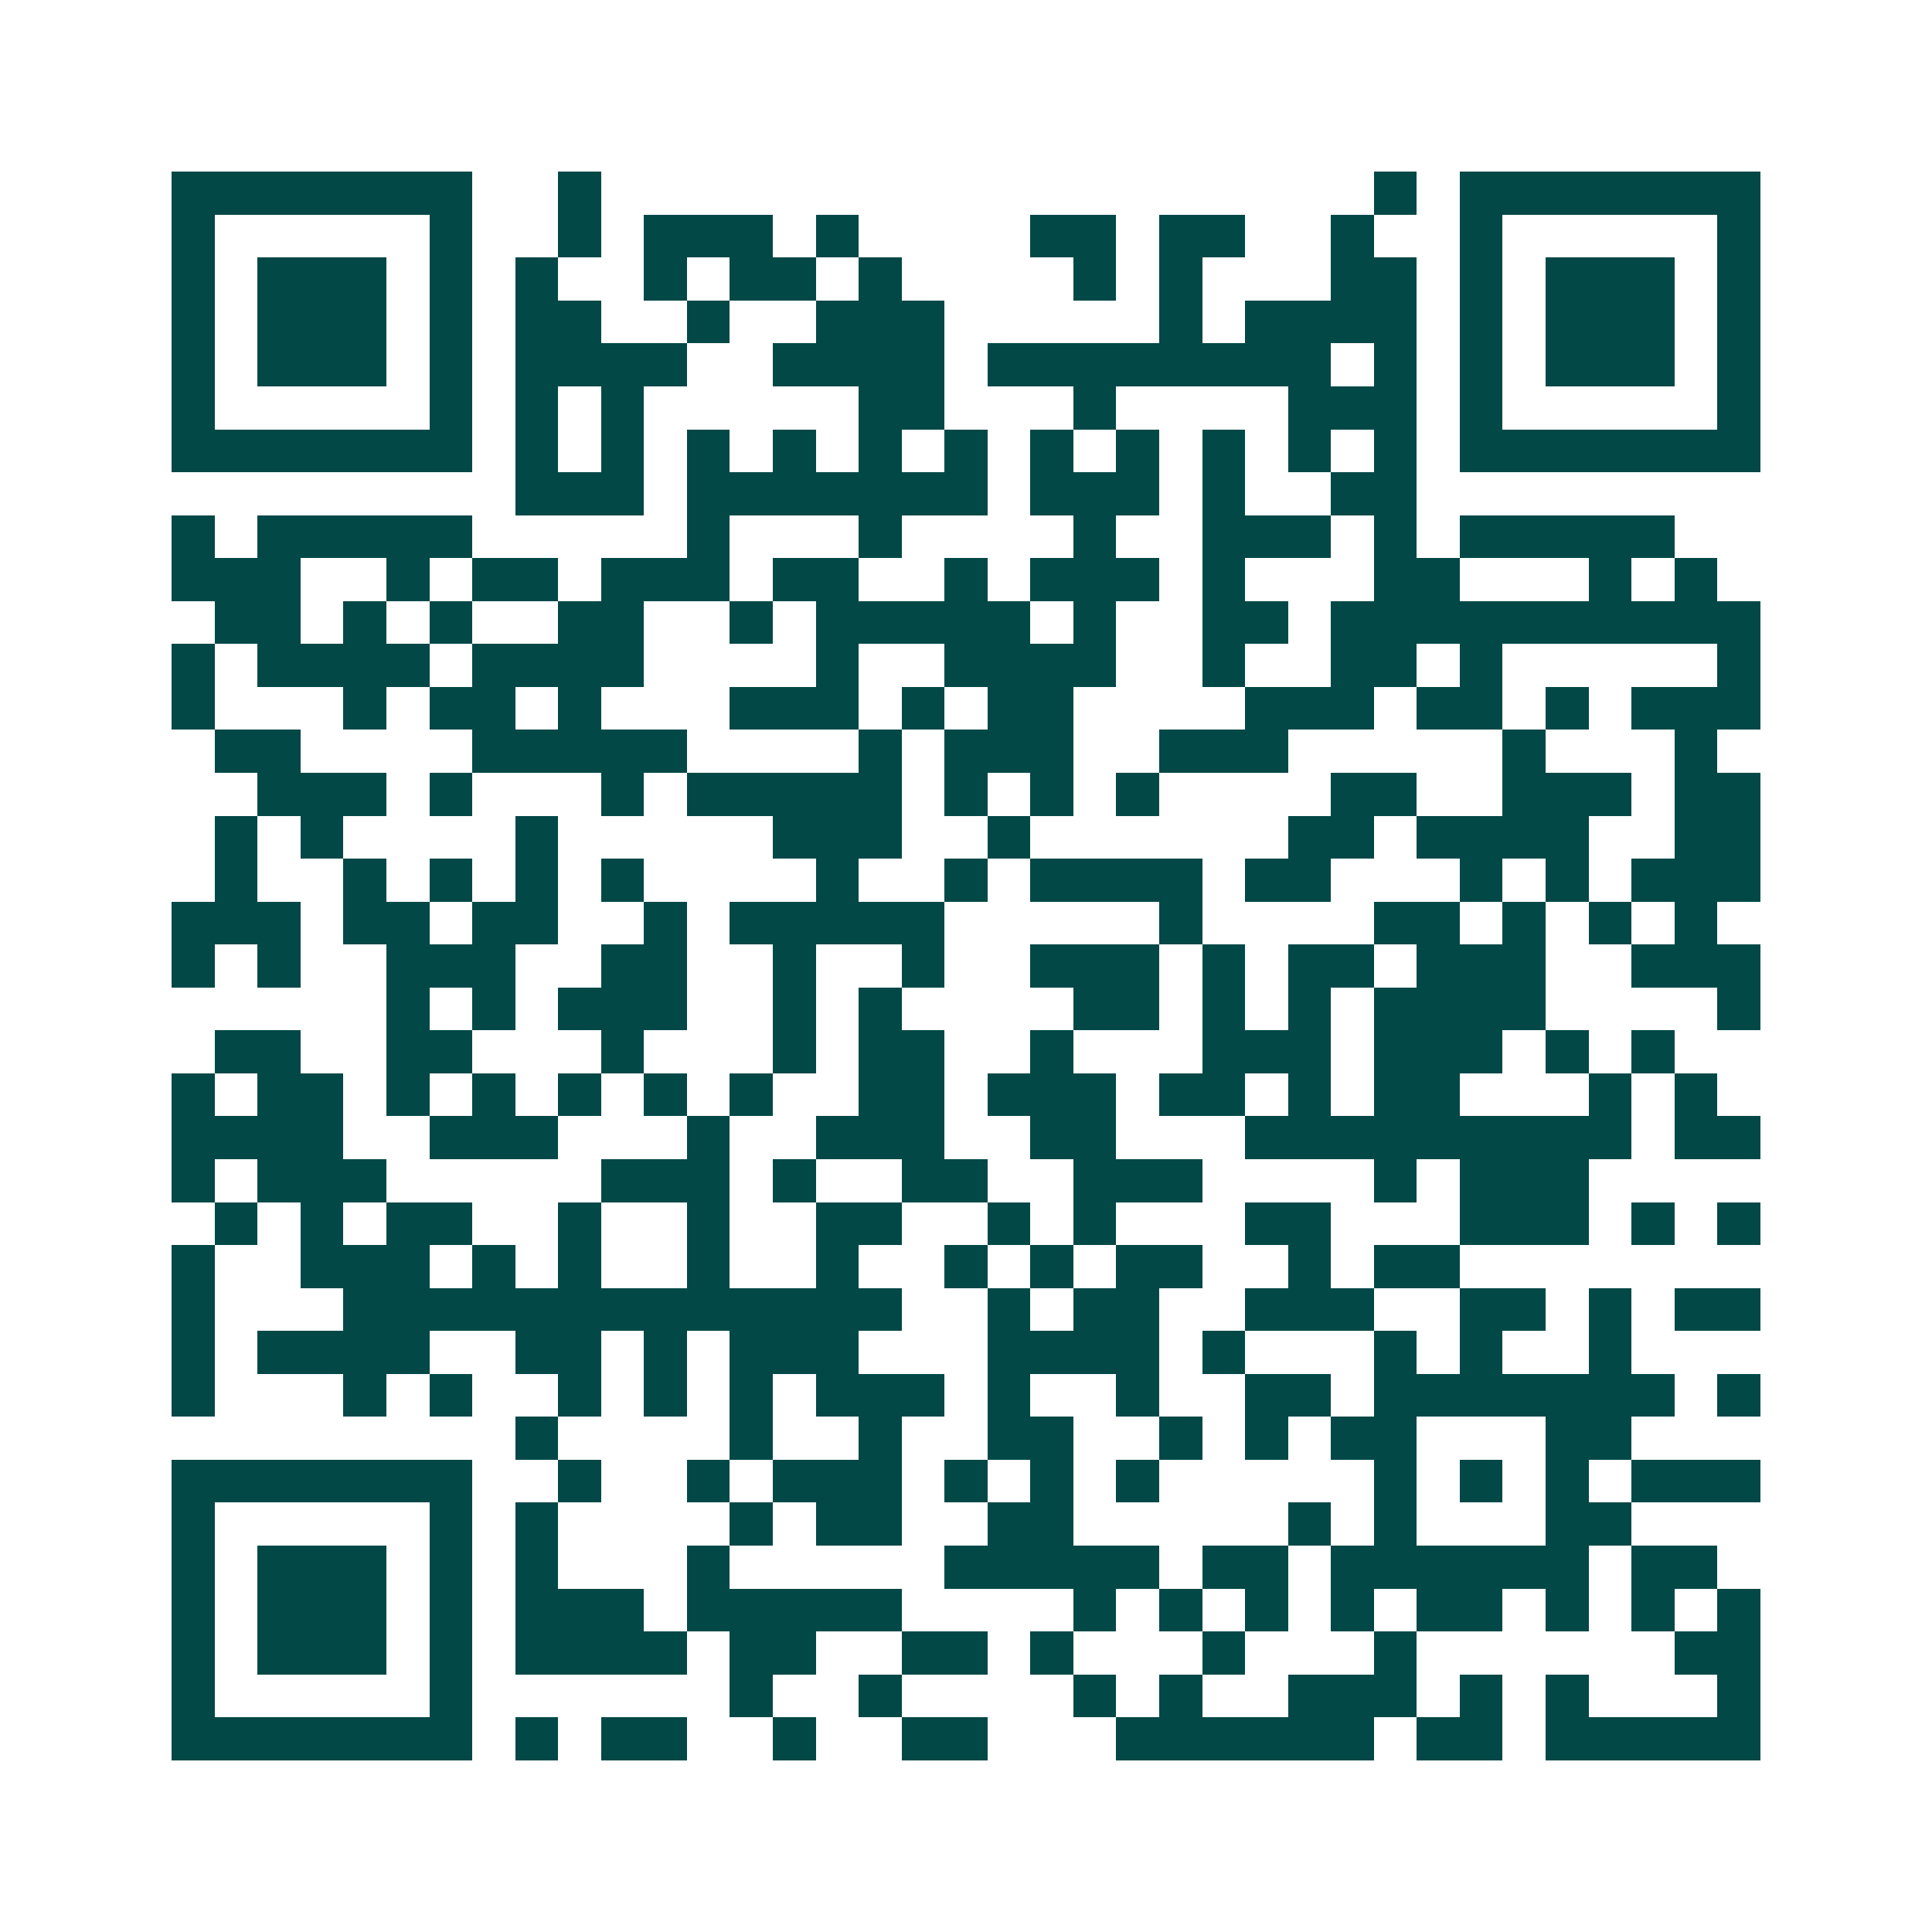 <svg xmlns="http://www.w3.org/2000/svg" width="200" height="200" viewBox="0 0 45 45" shape-rendering="crispEdges"><path fill="#ffffff" d="M0 0h45v45H0z"/><path stroke="#014847" d="M4 4.5h7m2 0h1m18 0h1m1 0h7M4 5.5h1m5 0h1m2 0h1m1 0h3m1 0h1m4 0h2m1 0h2m2 0h1m2 0h1m5 0h1M4 6.5h1m1 0h3m1 0h1m1 0h1m2 0h1m1 0h2m1 0h1m4 0h1m1 0h1m3 0h2m1 0h1m1 0h3m1 0h1M4 7.5h1m1 0h3m1 0h1m1 0h2m2 0h1m2 0h3m5 0h1m1 0h4m1 0h1m1 0h3m1 0h1M4 8.5h1m1 0h3m1 0h1m1 0h4m2 0h4m1 0h8m1 0h1m1 0h1m1 0h3m1 0h1M4 9.5h1m5 0h1m1 0h1m1 0h1m5 0h2m3 0h1m4 0h3m1 0h1m5 0h1M4 10.5h7m1 0h1m1 0h1m1 0h1m1 0h1m1 0h1m1 0h1m1 0h1m1 0h1m1 0h1m1 0h1m1 0h1m1 0h7M12 11.5h3m1 0h7m1 0h3m1 0h1m2 0h2M4 12.5h1m1 0h5m5 0h1m3 0h1m4 0h1m2 0h3m1 0h1m1 0h5M4 13.5h3m2 0h1m1 0h2m1 0h3m1 0h2m2 0h1m1 0h3m1 0h1m3 0h2m3 0h1m1 0h1M5 14.5h2m1 0h1m1 0h1m2 0h2m2 0h1m1 0h5m1 0h1m2 0h2m1 0h10M4 15.5h1m1 0h4m1 0h4m4 0h1m2 0h4m2 0h1m2 0h2m1 0h1m5 0h1M4 16.5h1m3 0h1m1 0h2m1 0h1m3 0h3m1 0h1m1 0h2m4 0h3m1 0h2m1 0h1m1 0h3M5 17.5h2m4 0h5m4 0h1m1 0h3m2 0h3m5 0h1m3 0h1M6 18.5h3m1 0h1m3 0h1m1 0h5m1 0h1m1 0h1m1 0h1m4 0h2m2 0h3m1 0h2M5 19.5h1m1 0h1m4 0h1m5 0h3m2 0h1m6 0h2m1 0h4m2 0h2M5 20.5h1m2 0h1m1 0h1m1 0h1m1 0h1m4 0h1m2 0h1m1 0h4m1 0h2m3 0h1m1 0h1m1 0h3M4 21.5h3m1 0h2m1 0h2m2 0h1m1 0h5m5 0h1m4 0h2m1 0h1m1 0h1m1 0h1M4 22.5h1m1 0h1m2 0h3m2 0h2m2 0h1m2 0h1m2 0h3m1 0h1m1 0h2m1 0h3m2 0h3M9 23.5h1m1 0h1m1 0h3m2 0h1m1 0h1m4 0h2m1 0h1m1 0h1m1 0h4m4 0h1M5 24.5h2m2 0h2m3 0h1m3 0h1m1 0h2m2 0h1m3 0h3m1 0h3m1 0h1m1 0h1M4 25.5h1m1 0h2m1 0h1m1 0h1m1 0h1m1 0h1m1 0h1m2 0h2m1 0h3m1 0h2m1 0h1m1 0h2m3 0h1m1 0h1M4 26.5h4m2 0h3m3 0h1m2 0h3m2 0h2m3 0h9m1 0h2M4 27.5h1m1 0h3m5 0h3m1 0h1m2 0h2m2 0h3m4 0h1m1 0h3M5 28.5h1m1 0h1m1 0h2m2 0h1m2 0h1m2 0h2m2 0h1m1 0h1m3 0h2m3 0h3m1 0h1m1 0h1M4 29.5h1m2 0h3m1 0h1m1 0h1m2 0h1m2 0h1m2 0h1m1 0h1m1 0h2m2 0h1m1 0h2M4 30.5h1m3 0h13m2 0h1m1 0h2m2 0h3m2 0h2m1 0h1m1 0h2M4 31.5h1m1 0h4m2 0h2m1 0h1m1 0h3m3 0h4m1 0h1m3 0h1m1 0h1m2 0h1M4 32.5h1m3 0h1m1 0h1m2 0h1m1 0h1m1 0h1m1 0h3m1 0h1m2 0h1m2 0h2m1 0h7m1 0h1M12 33.5h1m4 0h1m2 0h1m2 0h2m2 0h1m1 0h1m1 0h2m3 0h2M4 34.5h7m2 0h1m2 0h1m1 0h3m1 0h1m1 0h1m1 0h1m5 0h1m1 0h1m1 0h1m1 0h3M4 35.5h1m5 0h1m1 0h1m4 0h1m1 0h2m2 0h2m5 0h1m1 0h1m3 0h2M4 36.5h1m1 0h3m1 0h1m1 0h1m3 0h1m5 0h5m1 0h2m1 0h6m1 0h2M4 37.5h1m1 0h3m1 0h1m1 0h3m1 0h5m4 0h1m1 0h1m1 0h1m1 0h1m1 0h2m1 0h1m1 0h1m1 0h1M4 38.5h1m1 0h3m1 0h1m1 0h4m1 0h2m2 0h2m1 0h1m3 0h1m3 0h1m6 0h2M4 39.5h1m5 0h1m6 0h1m2 0h1m4 0h1m1 0h1m2 0h3m1 0h1m1 0h1m3 0h1M4 40.5h7m1 0h1m1 0h2m2 0h1m2 0h2m3 0h6m1 0h2m1 0h5"/></svg>
